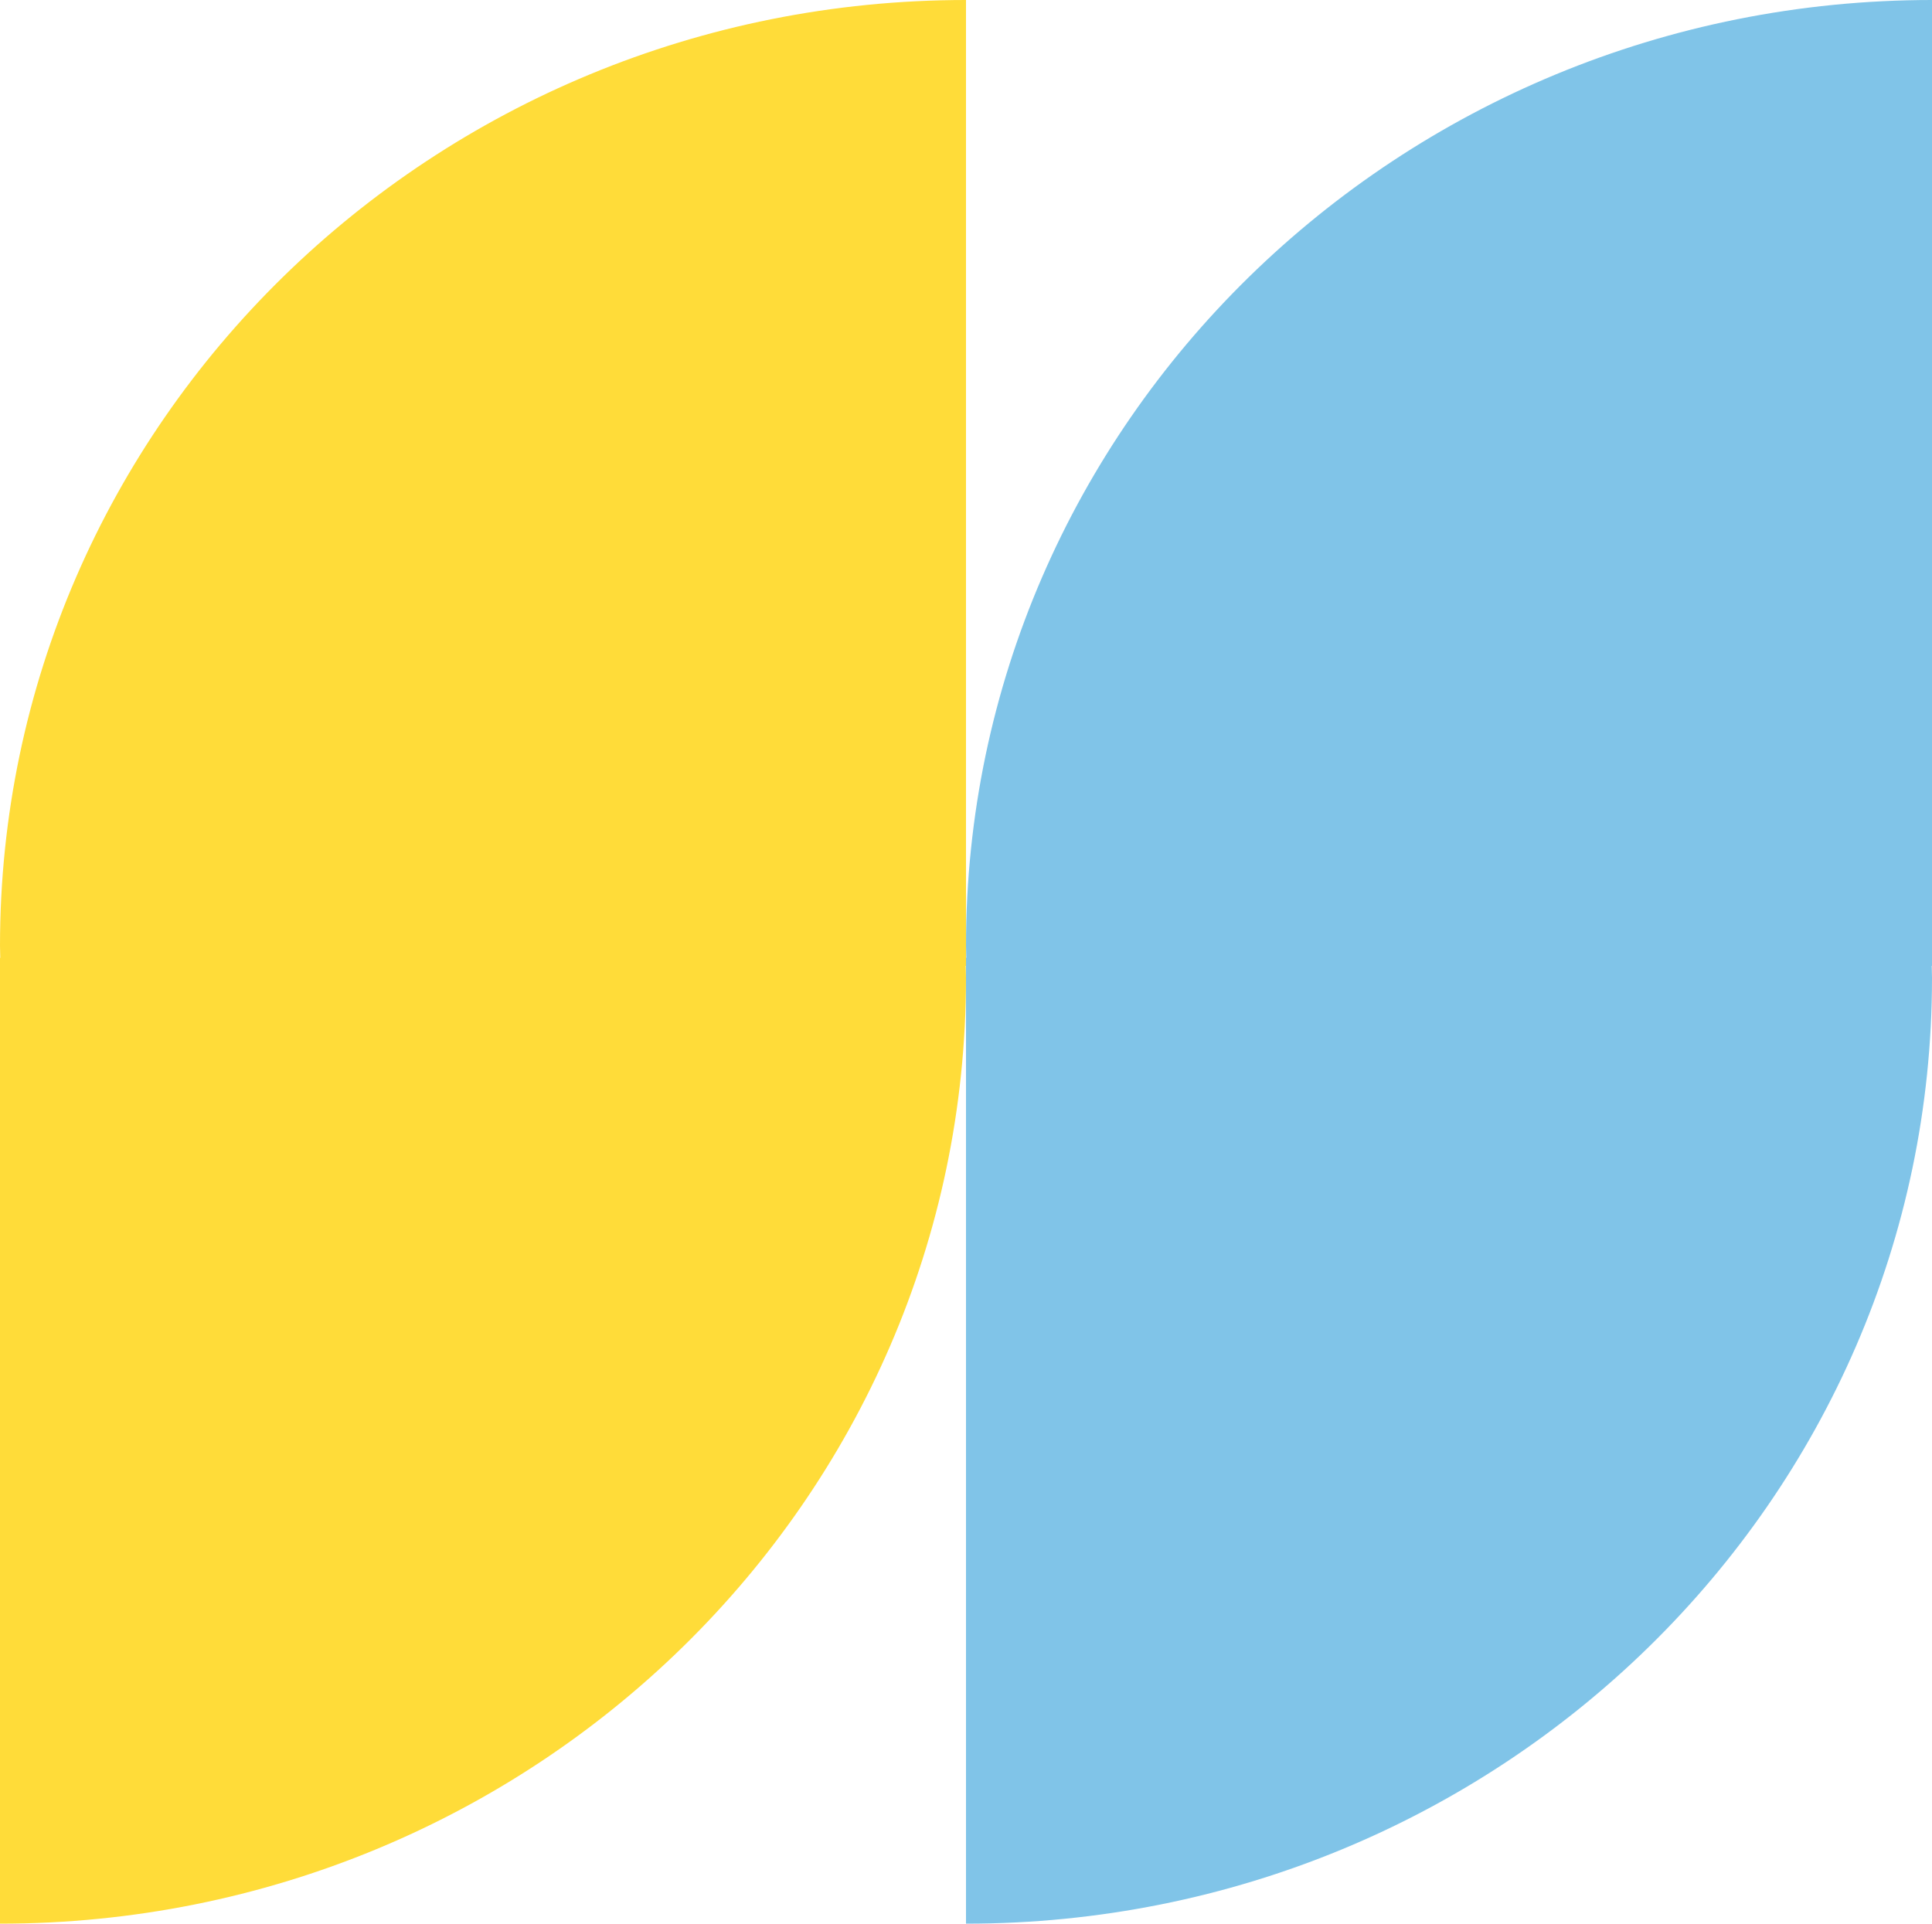 <?xml version="1.0" encoding="UTF-8"?> <svg xmlns="http://www.w3.org/2000/svg" id="Layer_1" viewBox="0 0 400 398.33"><defs><style>.cls-1{fill:#ffdc39;}.cls-2{fill:#80c4e8;}</style></defs><g id="Group_334"><path id="Path_78" class="cls-1" d="M.11,200c-.03-1.39-.11-2.77-.11-4.17C0,87.68,89.54,0,200,0V200H.11Z"></path></g><g id="Group_479"><path id="Path_78-2" class="cls-2" d="M200.11,200c-.03-1.39-.11-2.77-.11-4.17C200,87.68,289.54,0,400,0V200H200.11Z"></path></g><g id="Group_478"><path id="Path_78-3" class="cls-1" d="M199.89,198.33c.03,1.39,.11,2.77,.11,4.17,0,108.15-89.54,195.83-200,195.83V198.33H199.89Z"></path></g><g id="Group_480"><path id="Path_78-4" class="cls-2" d="M399.89,198.33c.03,1.39,.11,2.77,.11,4.17,0,108.15-89.54,195.83-200,195.83V198.33h199.89Z"></path></g></svg> 
